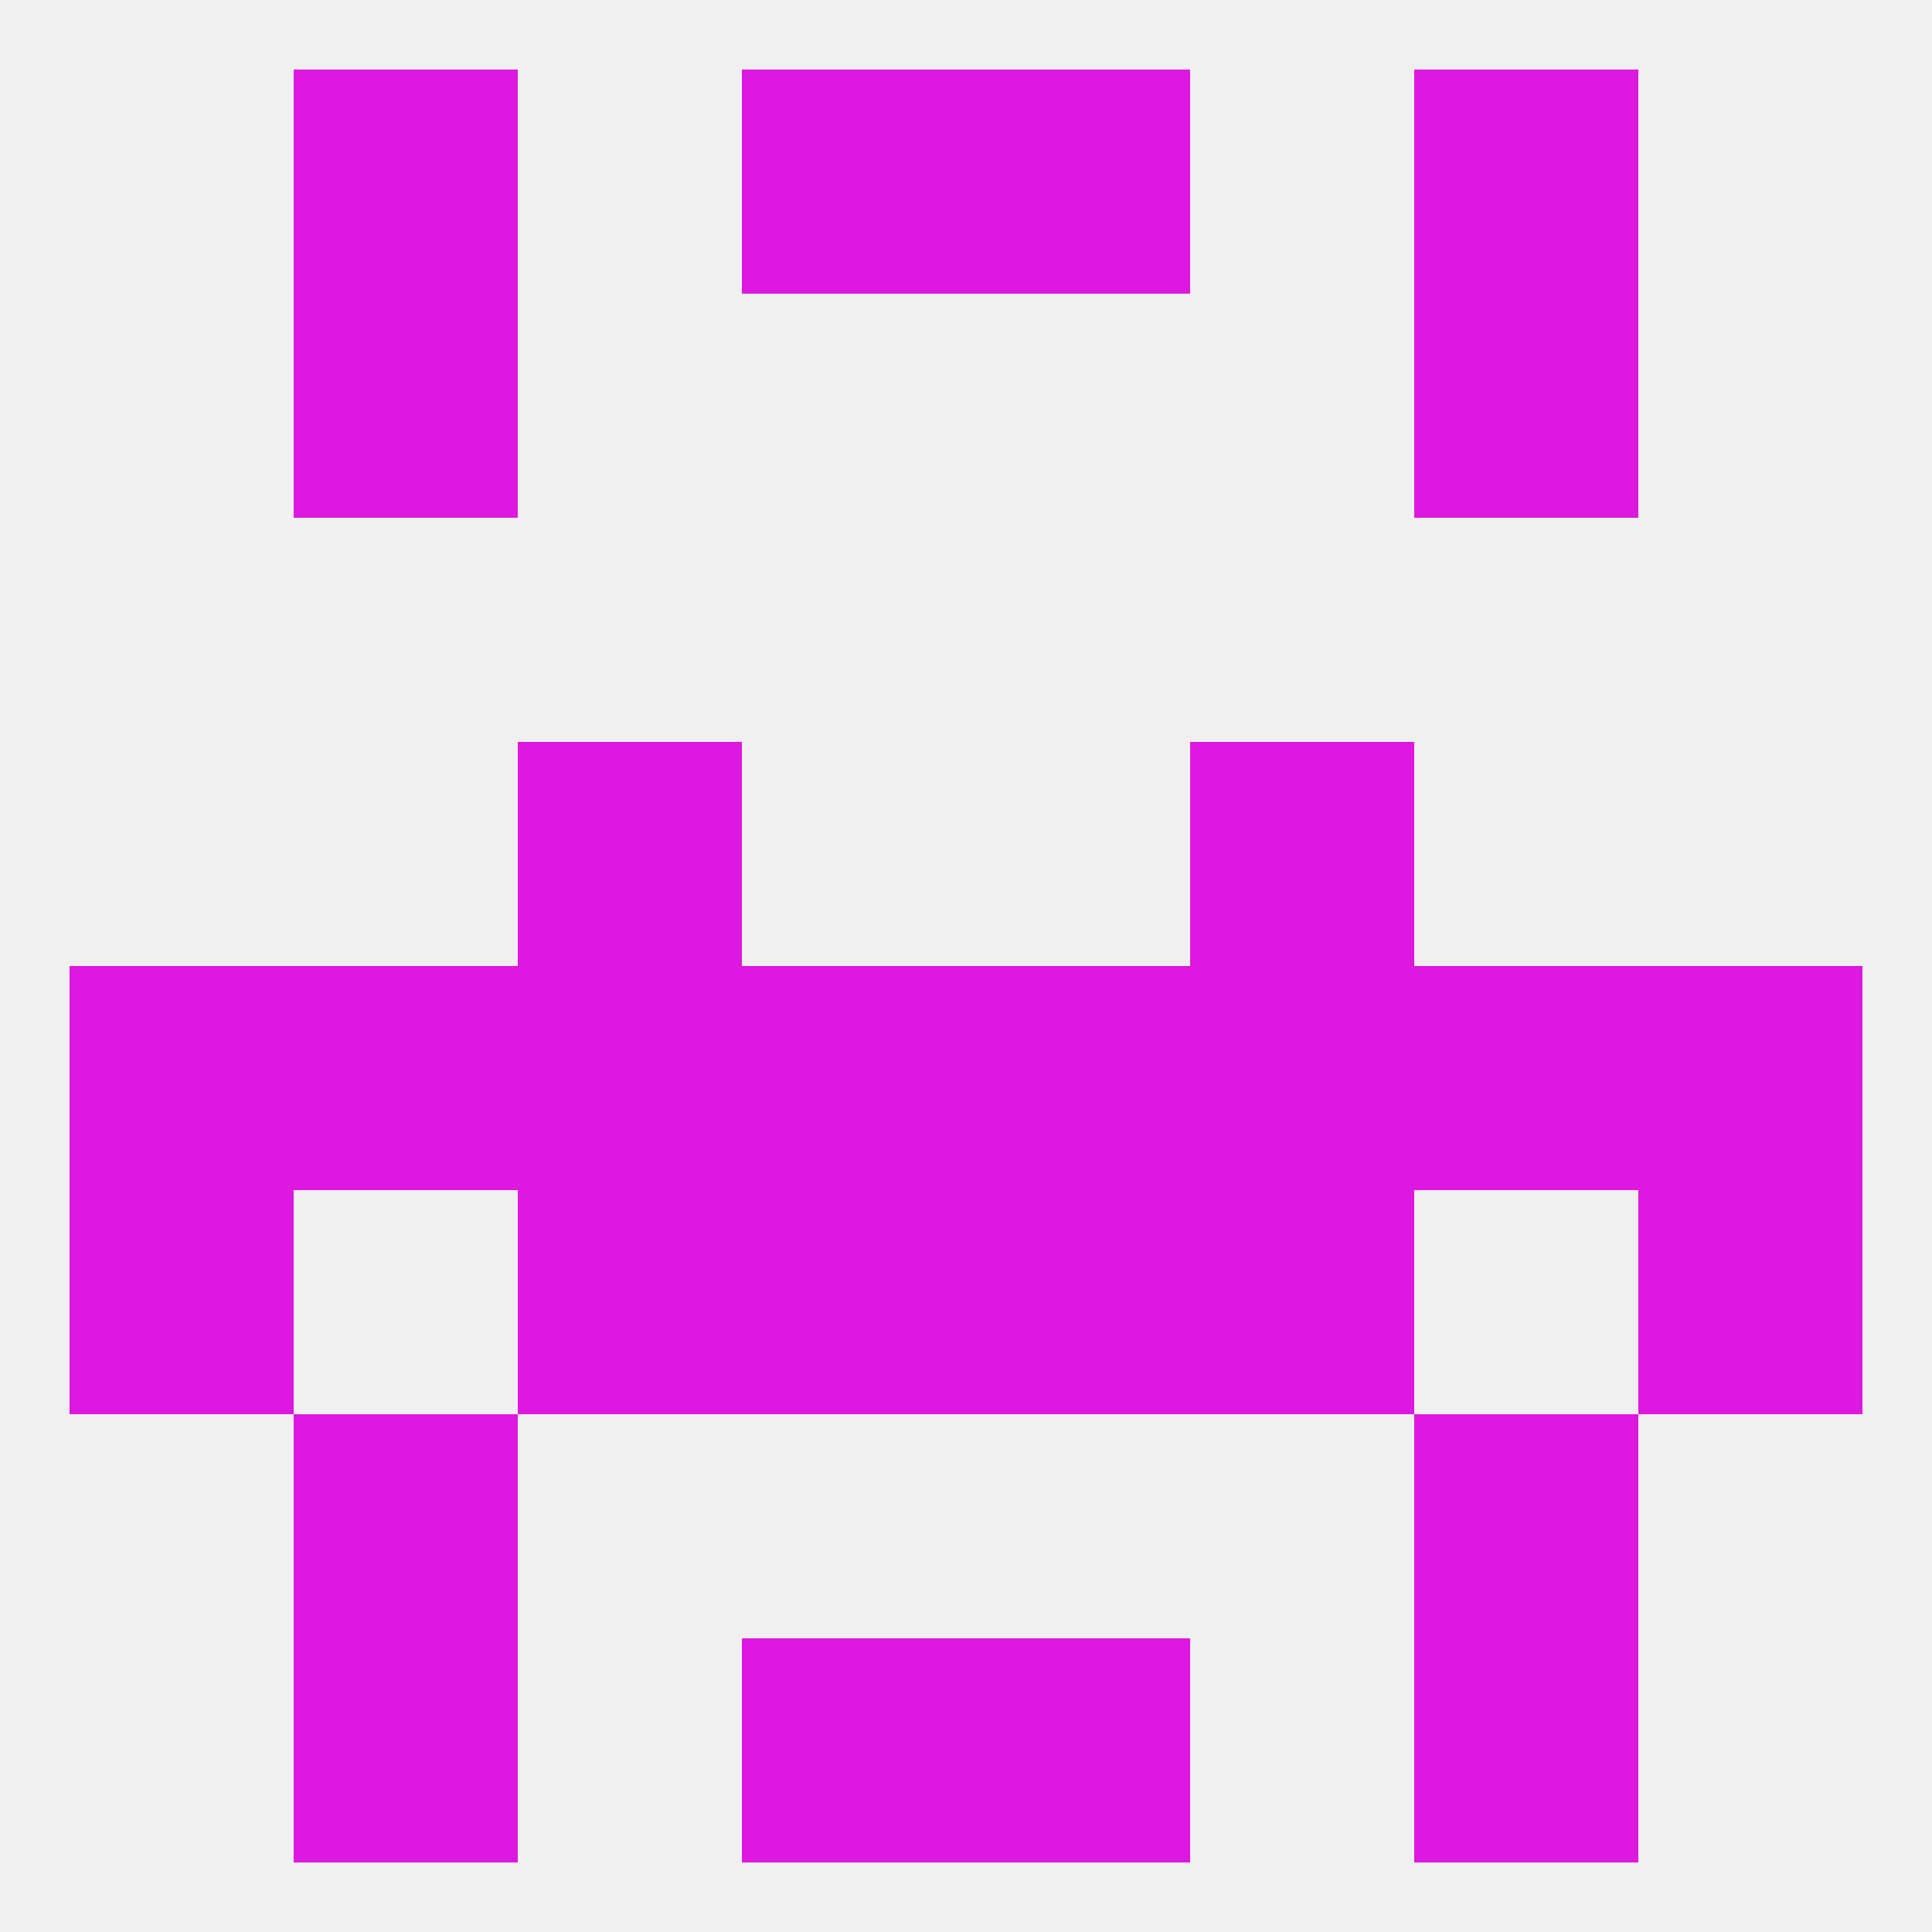 
<!--   <?xml version="1.0"?> -->
<svg version="1.1" baseprofile="full" xmlns="http://www.w3.org/2000/svg" xmlns:xlink="http://www.w3.org/1999/xlink" xmlns:ev="http://www.w3.org/2001/xml-events" width="250" height="250" viewBox="0 0 250 250" >
	<rect width="100%" height="100%" fill="rgba(240,240,240,255)"/>

	<rect x="96" y="9" width="29" height="29" fill="rgba(221,24,224,255)"/>
	<rect x="125" y="9" width="29" height="29" fill="rgba(221,24,224,255)"/>
	<rect x="38" y="9" width="29" height="29" fill="rgba(221,24,224,255)"/>
	<rect x="183" y="9" width="29" height="29" fill="rgba(221,24,224,255)"/>
	<rect x="38" y="38" width="29" height="29" fill="rgba(221,24,224,255)"/>
	<rect x="183" y="38" width="29" height="29" fill="rgba(221,24,224,255)"/>
	<rect x="183" y="183" width="29" height="29" fill="rgba(221,24,224,255)"/>
	<rect x="38" y="183" width="29" height="29" fill="rgba(221,24,224,255)"/>
	<rect x="154" y="96" width="29" height="29" fill="rgba(221,24,224,255)"/>
	<rect x="67" y="96" width="29" height="29" fill="rgba(221,24,224,255)"/>
	<rect x="9" y="125" width="29" height="29" fill="rgba(221,24,224,255)"/>
	<rect x="38" y="125" width="29" height="29" fill="rgba(221,24,224,255)"/>
	<rect x="183" y="125" width="29" height="29" fill="rgba(221,24,224,255)"/>
	<rect x="212" y="125" width="29" height="29" fill="rgba(221,24,224,255)"/>
	<rect x="67" y="125" width="29" height="29" fill="rgba(221,24,224,255)"/>
	<rect x="154" y="125" width="29" height="29" fill="rgba(221,24,224,255)"/>
	<rect x="96" y="125" width="29" height="29" fill="rgba(221,24,224,255)"/>
	<rect x="125" y="125" width="29" height="29" fill="rgba(221,24,224,255)"/>
	<rect x="67" y="154" width="29" height="29" fill="rgba(221,24,224,255)"/>
	<rect x="154" y="154" width="29" height="29" fill="rgba(221,24,224,255)"/>
	<rect x="9" y="154" width="29" height="29" fill="rgba(221,24,224,255)"/>
	<rect x="212" y="154" width="29" height="29" fill="rgba(221,24,224,255)"/>
	<rect x="96" y="154" width="29" height="29" fill="rgba(221,24,224,255)"/>
	<rect x="125" y="154" width="29" height="29" fill="rgba(221,24,224,255)"/>
	<rect x="96" y="212" width="29" height="29" fill="rgba(221,24,224,255)"/>
	<rect x="125" y="212" width="29" height="29" fill="rgba(221,24,224,255)"/>
	<rect x="38" y="212" width="29" height="29" fill="rgba(221,24,224,255)"/>
	<rect x="183" y="212" width="29" height="29" fill="rgba(221,24,224,255)"/>
</svg>